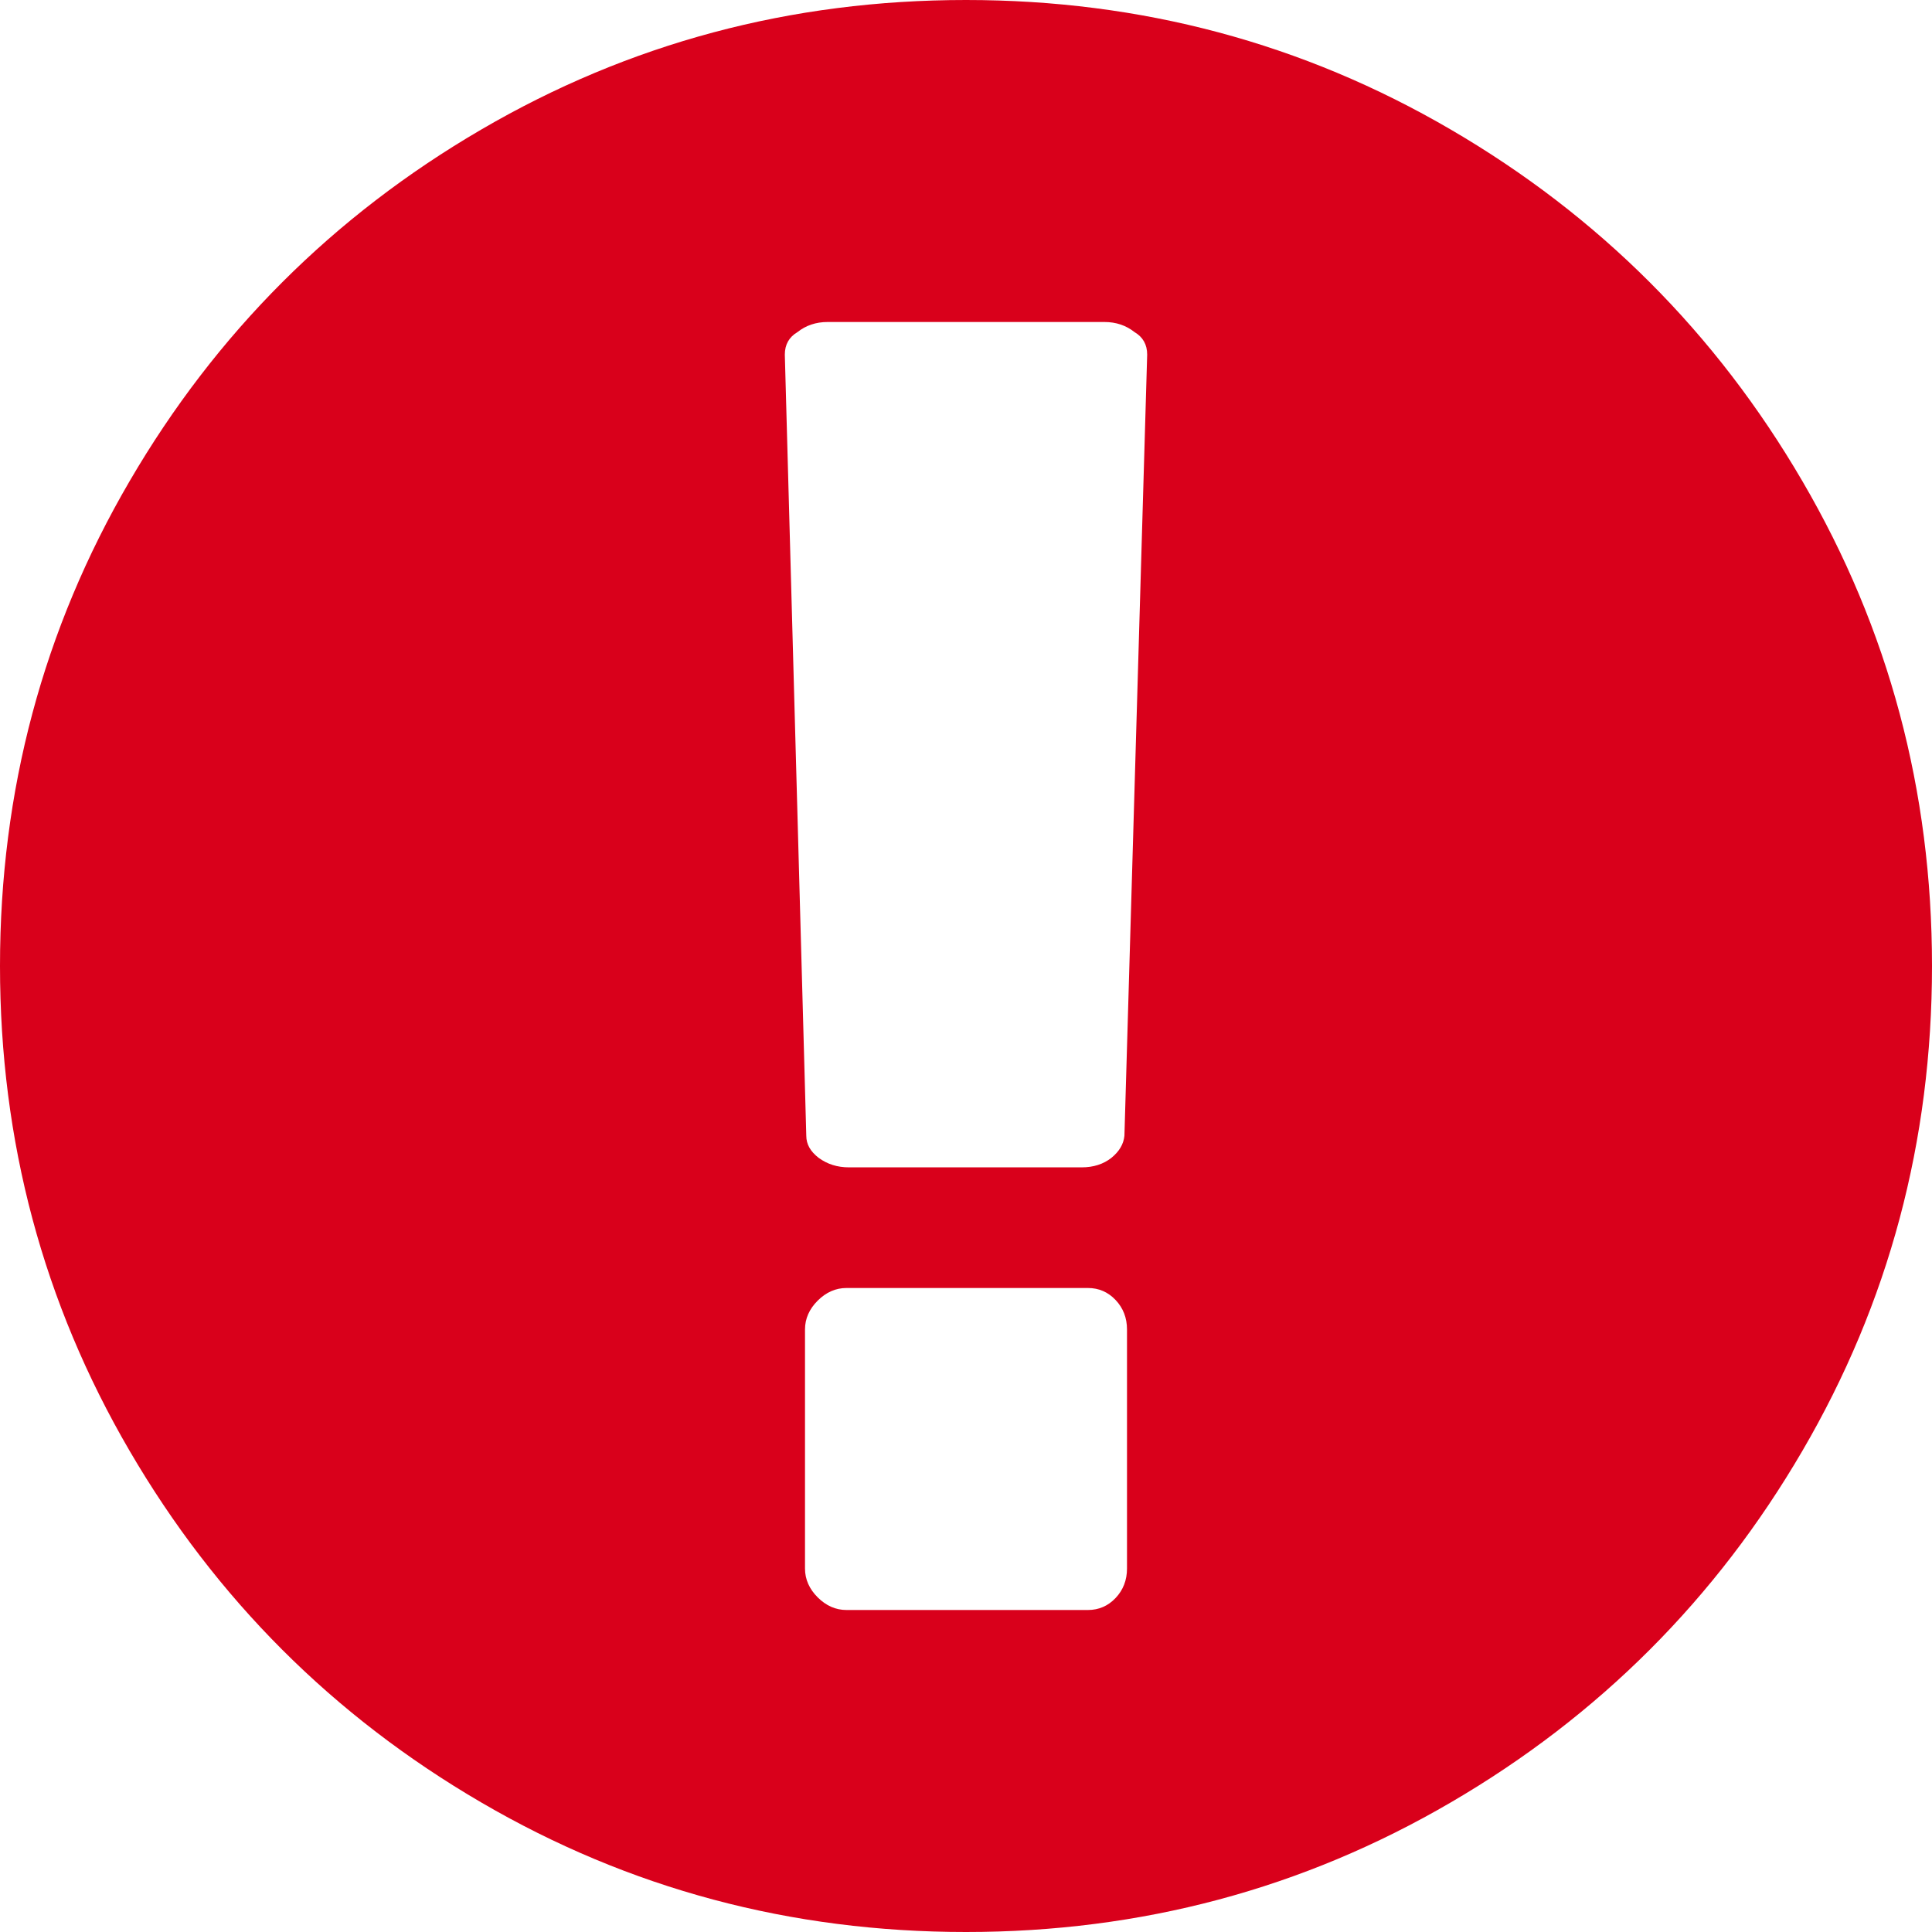 <?xml version="1.0" encoding="utf-8"?>
<svg version="1.1" xmlns:xlink="http://www.w3.org/1999/xlink" width="9px" height="9px" xmlns="http://www.w3.org/2000/svg">
  <g transform="matrix(1 0 0 1 -156 -235 )">
    <path d="M 2.241 0.604  C 2.931 0.201  3.684 0  4.5 0  C 5.316 0  6.069 0.201  6.759 0.604  C 7.448 1.006  7.994 1.552  8.396 2.241  C 8.799 2.931  9 3.684  9 4.5  C 9 5.316  8.799 6.069  8.396 6.759  C 7.994 7.448  7.448 7.994  6.759 8.396  C 6.069 8.799  5.316 9  4.5 9  C 3.684 9  2.931 8.799  2.241 8.396  C 1.552 7.994  1.006 7.448  0.604 6.759  C 0.201 6.069  0 5.316  0 4.5  C 0 3.684  0.201 2.931  0.604 2.241  C 1.006 1.552  1.552 1.006  2.241 0.604  Z M 5.197 7.444  C 5.232 7.407  5.25 7.361  5.25 7.307  L 5.25 6.193  C 5.25 6.139  5.232 6.093  5.197 6.056  C 5.162 6.019  5.119 6  5.068 6  L 3.943 6  C 3.893 6  3.848 6.02  3.809 6.059  C 3.77 6.098  3.75 6.143  3.75 6.193  L 3.75 7.307  C 3.75 7.357  3.77 7.402  3.809 7.441  C 3.848 7.48  3.893 7.5  3.943 7.5  L 5.068 7.5  C 5.119 7.5  5.162 7.481  5.197 7.444  Z M 5.177 5.394  C 5.214 5.364  5.234 5.33  5.238 5.291  L 5.344 1.652  C 5.344 1.605  5.324 1.57  5.285 1.547  C 5.246 1.516  5.199 1.5  5.145 1.5  L 3.855 1.5  C 3.801 1.5  3.754 1.516  3.715 1.547  C 3.676 1.57  3.656 1.605  3.656 1.652  L 3.756 5.291  C 3.756 5.33  3.775 5.364  3.814 5.394  C 3.854 5.423  3.9 5.438  3.955 5.438  L 5.039 5.438  C 5.094 5.438  5.14 5.423  5.177 5.394  Z " fill-rule="nonzero" fill="#d9001b" stroke="none" transform="matrix(1 0 0 1 156 235 )" />
  </g>
</svg>